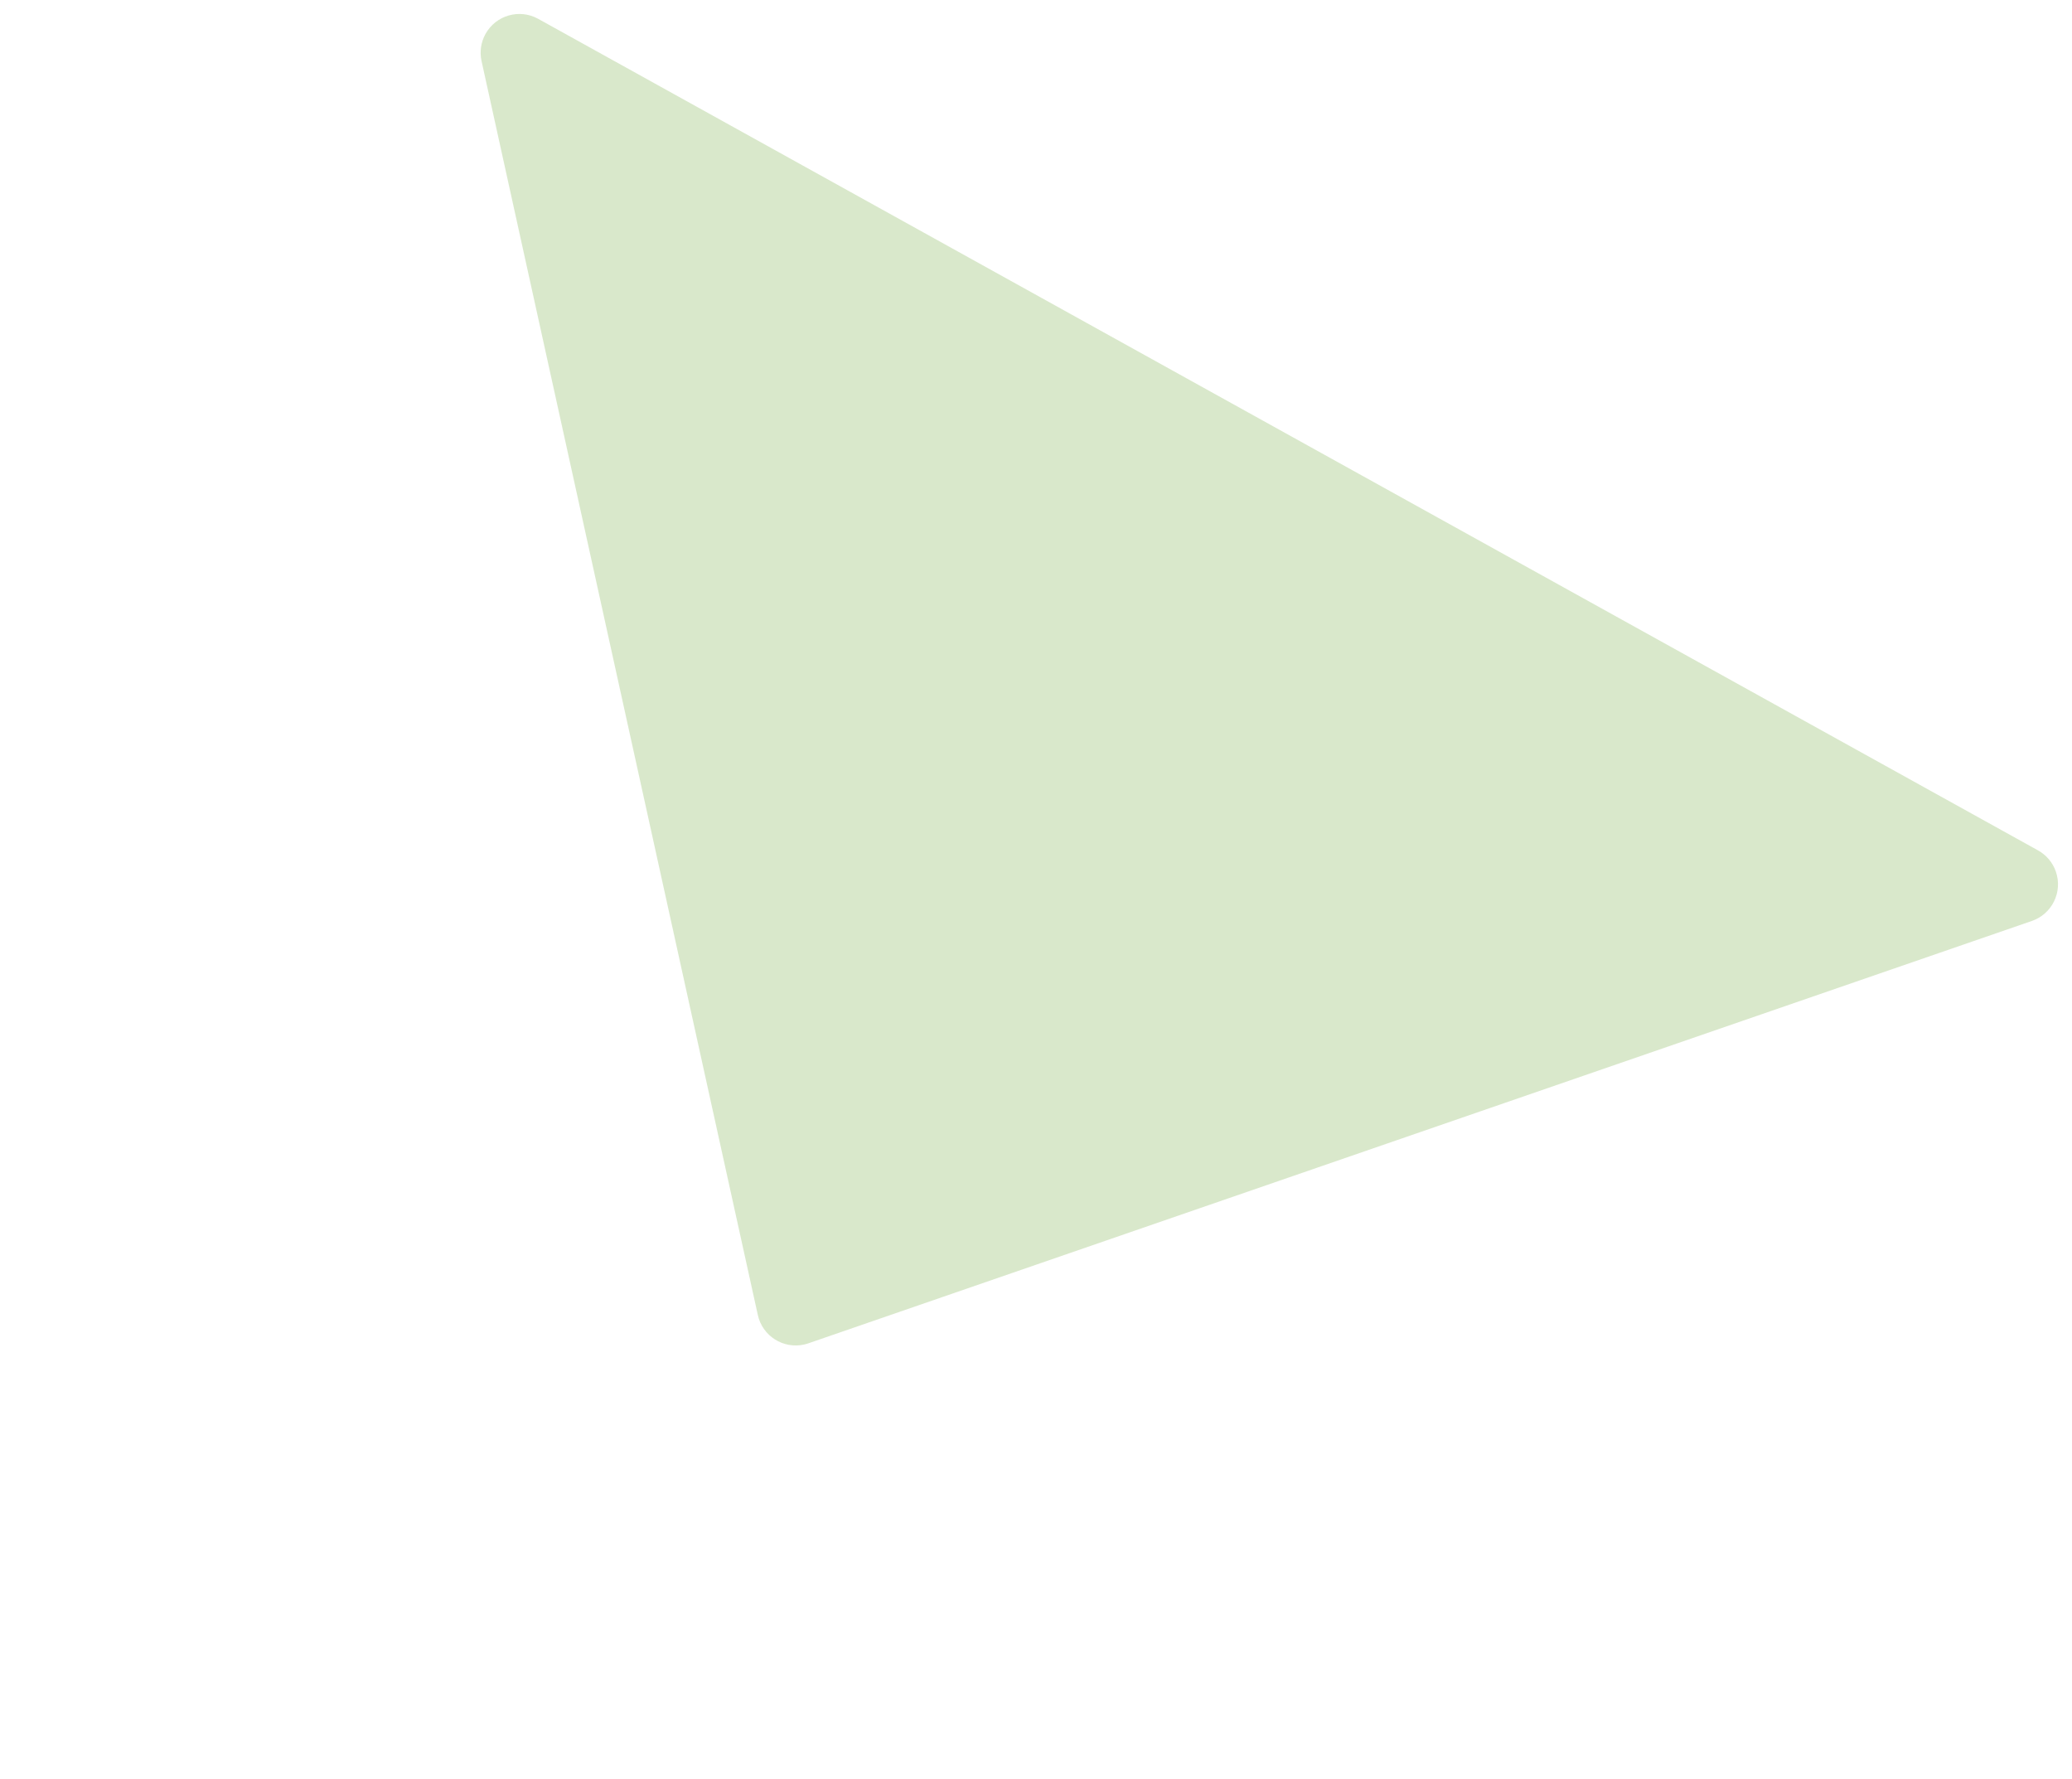 <?xml version="1.0" encoding="UTF-8"?>
<svg xmlns="http://www.w3.org/2000/svg" id="mcc" width="840.541" height="721.554" viewBox="0 0 840.541 721.554">
  <defs>
    <style>
      .cls-1 {
        fill: #81b350;
        isolation: isolate;
        opacity: .3;
        stroke-width: 0px;
      }
    </style>
  </defs>
  <path id="Path_429" data-name="Path 429" class="cls-1" d="M195.348,24.776l112.08,508.57c1.87,8.481,10.261,13.841,18.742,11.971.591-.13,1.173-.294,1.745-.492l496.354-171.31c8.209-2.834,12.567-11.786,9.733-19.995-1.266-3.669-3.845-6.74-7.24-8.622L218.329,7.639c-7.595-4.211-17.166-1.468-21.378,6.128-1.858,3.352-2.429,7.267-1.604,11.009h0Z"></path>
</svg>

